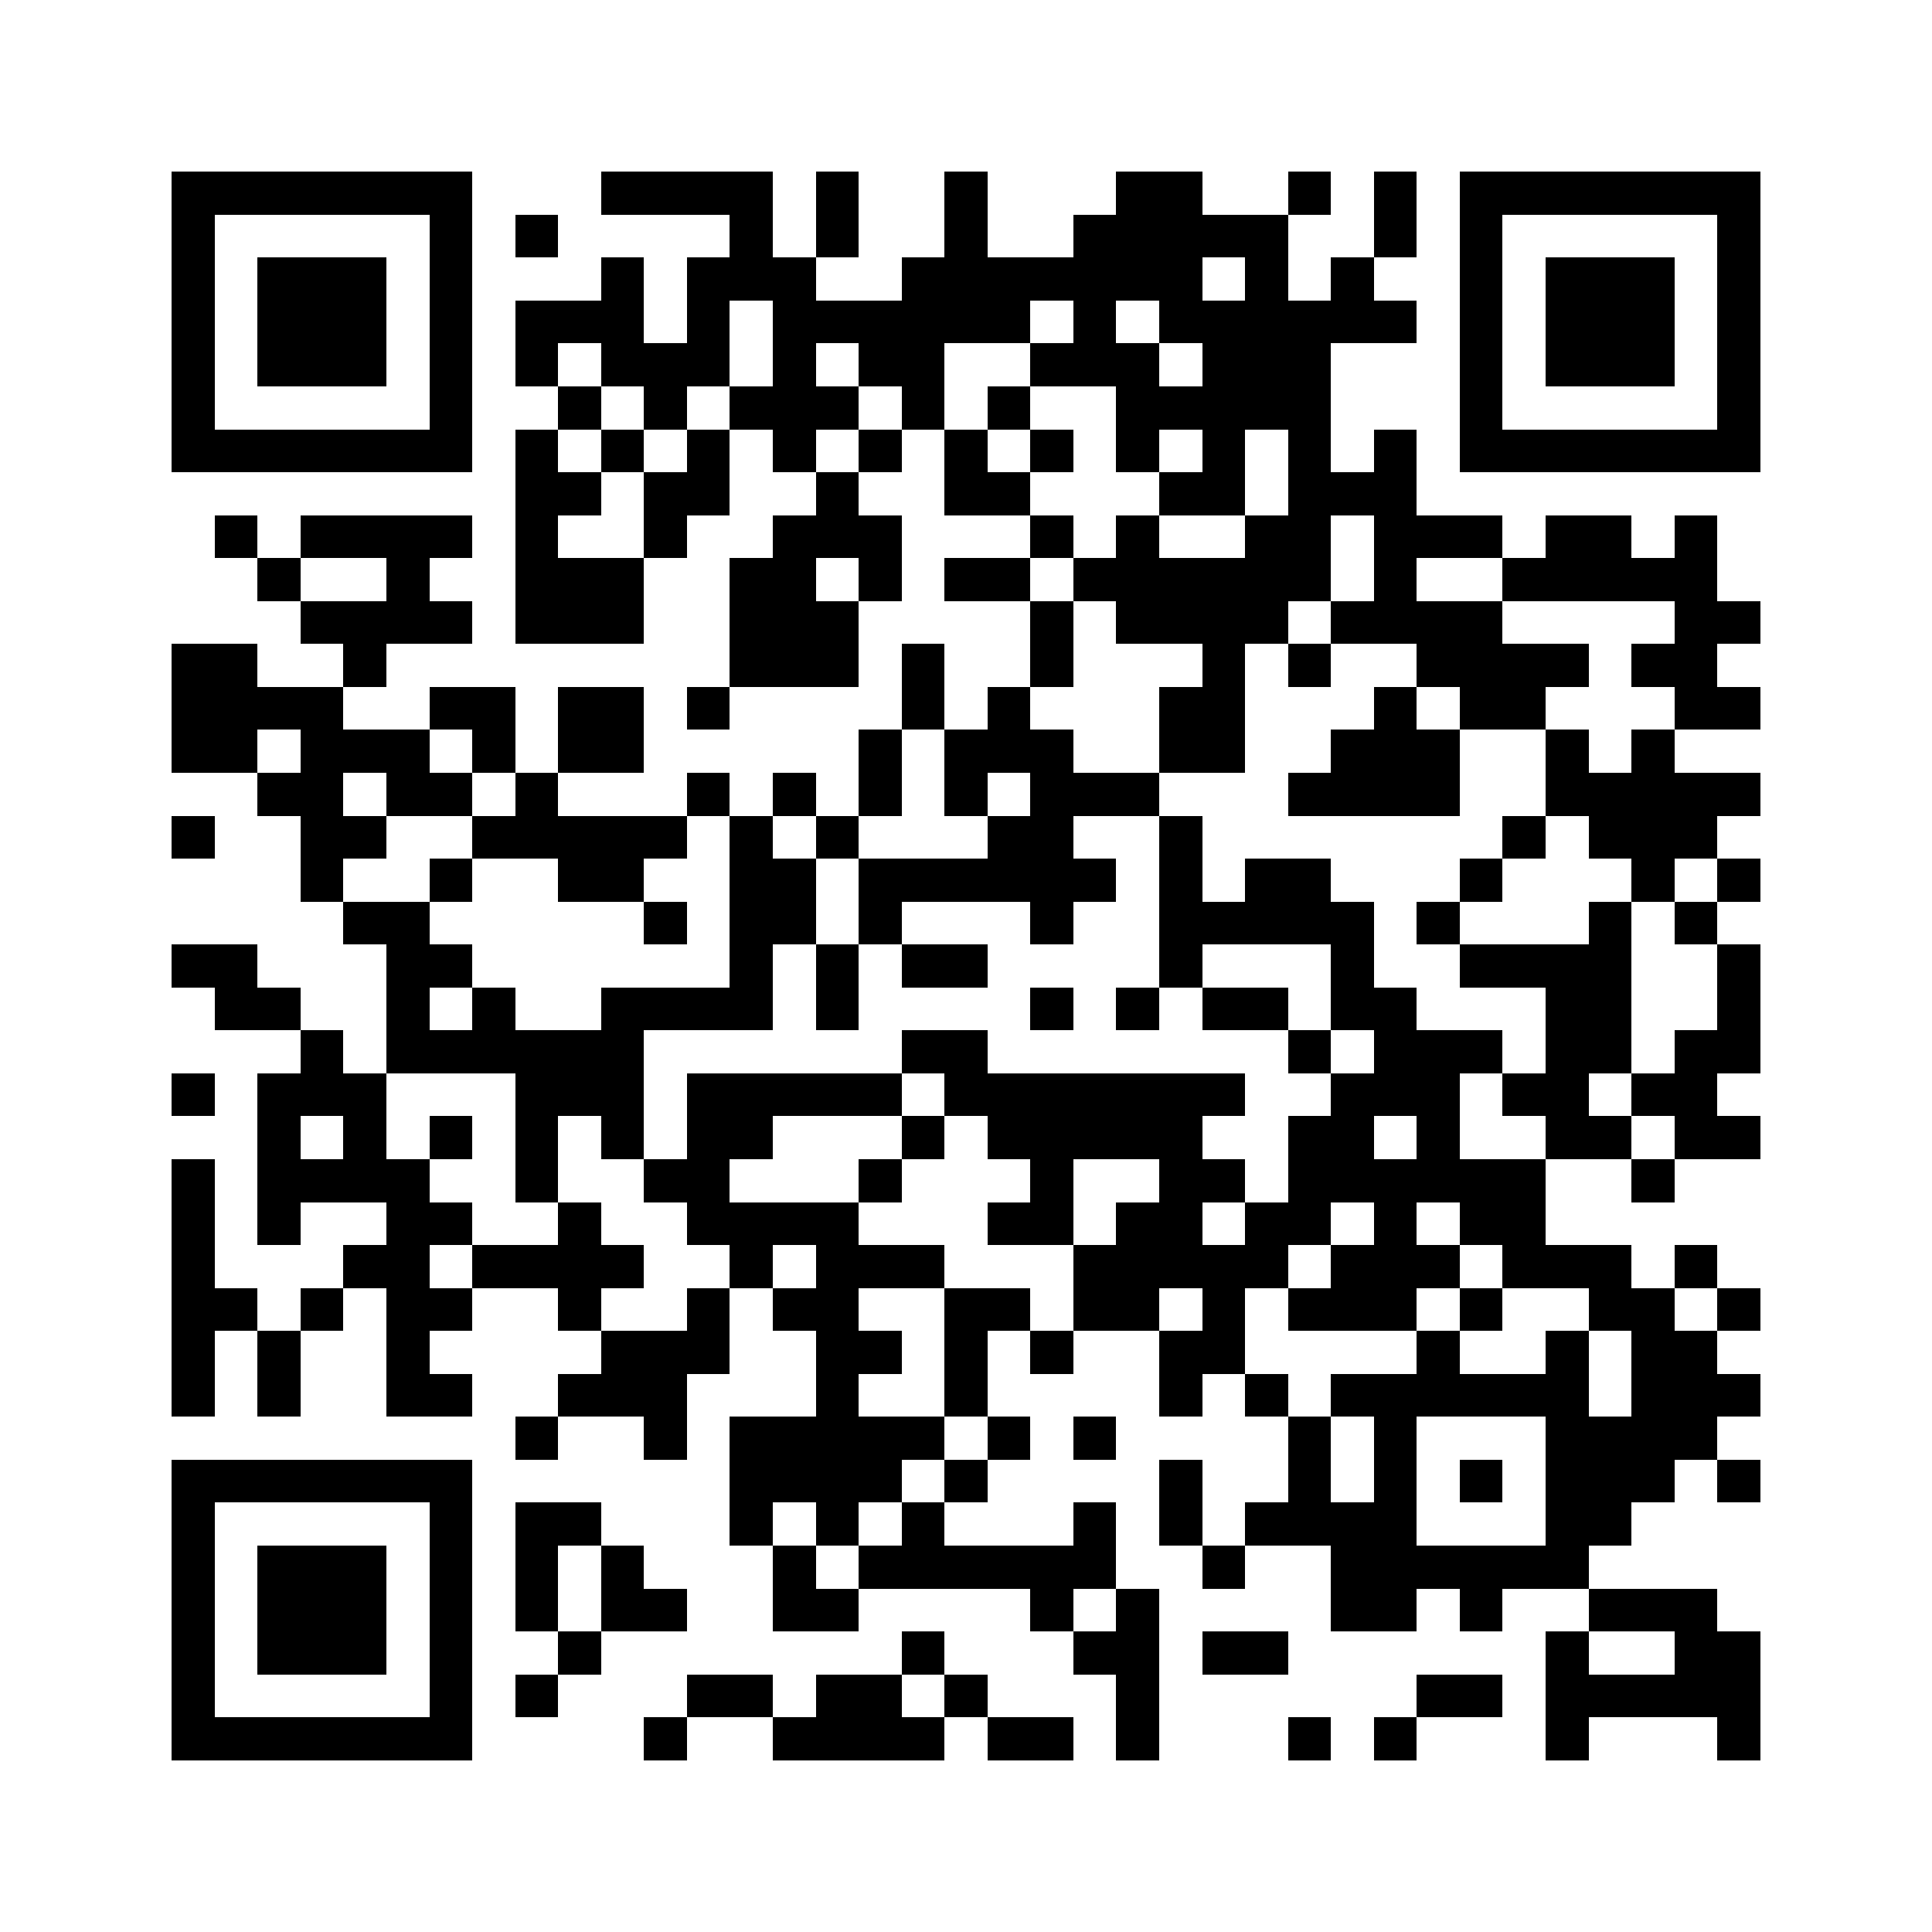 <svg xmlns="http://www.w3.org/2000/svg" viewBox="0 0 45 45" shape-rendering="crispEdges" width="900" height="900">
<rect x="0" y="0" width="45" height="45" fill="#FFF"/>
<path fill="#000" d="M4 4h7v1h-7zM14 4h4v1h-4zM19 4h1v1h-1zM22 4h1v1h-1zM26 4h2v1h-2zM30 4h1v1h-1zM32 4h1v1h-1zM34 4h7v1h-7zM4 5h1v1h-1zM10 5h1v1h-1zM12 5h1v1h-1zM17 5h1v1h-1zM19 5h1v1h-1zM22 5h1v1h-1zM25 5h5v1h-5zM32 5h1v1h-1zM34 5h1v1h-1zM40 5h1v1h-1zM4 6h1v1h-1zM6 6h3v1h-3zM10 6h1v1h-1zM14 6h1v1h-1zM16 6h3v1h-3zM21 6h7v1h-7zM29 6h1v1h-1zM31 6h1v1h-1zM34 6h1v1h-1zM36 6h3v1h-3zM40 6h1v1h-1zM4 7h1v1h-1zM6 7h3v1h-3zM10 7h1v1h-1zM12 7h3v1h-3zM16 7h1v1h-1zM18 7h6v1h-6zM25 7h1v1h-1zM27 7h6v1h-6zM34 7h1v1h-1zM36 7h3v1h-3zM40 7h1v1h-1zM4 8h1v1h-1zM6 8h3v1h-3zM10 8h1v1h-1zM12 8h1v1h-1zM14 8h3v1h-3zM18 8h1v1h-1zM20 8h2v1h-2zM24 8h3v1h-3zM28 8h3v1h-3zM34 8h1v1h-1zM36 8h3v1h-3zM40 8h1v1h-1zM4 9h1v1h-1zM10 9h1v1h-1zM13 9h1v1h-1zM15 9h1v1h-1zM17 9h3v1h-3zM21 9h1v1h-1zM23 9h1v1h-1zM26 9h5v1h-5zM34 9h1v1h-1zM40 9h1v1h-1zM4 10h7v1h-7zM12 10h1v1h-1zM14 10h1v1h-1zM16 10h1v1h-1zM18 10h1v1h-1zM20 10h1v1h-1zM22 10h1v1h-1zM24 10h1v1h-1zM26 10h1v1h-1zM28 10h1v1h-1zM30 10h1v1h-1zM32 10h1v1h-1zM34 10h7v1h-7zM12 11h2v1h-2zM15 11h2v1h-2zM19 11h1v1h-1zM22 11h2v1h-2zM27 11h2v1h-2zM30 11h3v1h-3zM5 12h1v1h-1zM7 12h4v1h-4zM12 12h1v1h-1zM15 12h1v1h-1zM18 12h3v1h-3zM24 12h1v1h-1zM26 12h1v1h-1zM29 12h2v1h-2zM32 12h3v1h-3zM36 12h2v1h-2zM39 12h1v1h-1zM6 13h1v1h-1zM9 13h1v1h-1zM12 13h3v1h-3zM17 13h2v1h-2zM20 13h1v1h-1zM22 13h2v1h-2zM25 13h6v1h-6zM32 13h1v1h-1zM35 13h5v1h-5zM7 14h4v1h-4zM12 14h3v1h-3zM17 14h3v1h-3zM24 14h1v1h-1zM26 14h4v1h-4zM31 14h4v1h-4zM39 14h2v1h-2zM4 15h2v1h-2zM8 15h1v1h-1zM17 15h3v1h-3zM21 15h1v1h-1zM24 15h1v1h-1zM28 15h1v1h-1zM30 15h1v1h-1zM33 15h4v1h-4zM38 15h2v1h-2zM4 16h4v1h-4zM10 16h2v1h-2zM13 16h2v1h-2zM16 16h1v1h-1zM21 16h1v1h-1zM23 16h1v1h-1zM27 16h2v1h-2zM32 16h1v1h-1zM34 16h2v1h-2zM39 16h2v1h-2zM4 17h2v1h-2zM7 17h3v1h-3zM11 17h1v1h-1zM13 17h2v1h-2zM20 17h1v1h-1zM22 17h3v1h-3zM27 17h2v1h-2zM31 17h3v1h-3zM36 17h1v1h-1zM38 17h1v1h-1zM6 18h2v1h-2zM9 18h2v1h-2zM12 18h1v1h-1zM16 18h1v1h-1zM18 18h1v1h-1zM20 18h1v1h-1zM22 18h1v1h-1zM24 18h3v1h-3zM30 18h4v1h-4zM36 18h5v1h-5zM4 19h1v1h-1zM7 19h2v1h-2zM11 19h5v1h-5zM17 19h1v1h-1zM19 19h1v1h-1zM23 19h2v1h-2zM27 19h1v1h-1zM35 19h1v1h-1zM37 19h3v1h-3zM7 20h1v1h-1zM10 20h1v1h-1zM13 20h2v1h-2zM17 20h2v1h-2zM20 20h6v1h-6zM27 20h1v1h-1zM29 20h2v1h-2zM34 20h1v1h-1zM38 20h1v1h-1zM40 20h1v1h-1zM8 21h2v1h-2zM15 21h1v1h-1zM17 21h2v1h-2zM20 21h1v1h-1zM24 21h1v1h-1zM27 21h5v1h-5zM33 21h1v1h-1zM37 21h1v1h-1zM39 21h1v1h-1zM4 22h2v1h-2zM9 22h2v1h-2zM17 22h1v1h-1zM19 22h1v1h-1zM21 22h2v1h-2zM27 22h1v1h-1zM31 22h1v1h-1zM34 22h4v1h-4zM40 22h1v1h-1zM5 23h2v1h-2zM9 23h1v1h-1zM11 23h1v1h-1zM14 23h4v1h-4zM19 23h1v1h-1zM24 23h1v1h-1zM26 23h1v1h-1zM28 23h2v1h-2zM31 23h2v1h-2zM36 23h2v1h-2zM40 23h1v1h-1zM7 24h1v1h-1zM9 24h6v1h-6zM21 24h2v1h-2zM30 24h1v1h-1zM32 24h3v1h-3zM36 24h2v1h-2zM39 24h2v1h-2zM4 25h1v1h-1zM6 25h3v1h-3zM12 25h3v1h-3zM16 25h5v1h-5zM22 25h7v1h-7zM31 25h3v1h-3zM35 25h2v1h-2zM38 25h2v1h-2zM6 26h1v1h-1zM8 26h1v1h-1zM10 26h1v1h-1zM12 26h1v1h-1zM14 26h1v1h-1zM16 26h2v1h-2zM21 26h1v1h-1zM23 26h5v1h-5zM30 26h2v1h-2zM33 26h1v1h-1zM36 26h2v1h-2zM39 26h2v1h-2zM4 27h1v1h-1zM6 27h4v1h-4zM12 27h1v1h-1zM15 27h2v1h-2zM20 27h1v1h-1zM24 27h1v1h-1zM27 27h2v1h-2zM30 27h6v1h-6zM38 27h1v1h-1zM4 28h1v1h-1zM6 28h1v1h-1zM9 28h2v1h-2zM13 28h1v1h-1zM16 28h4v1h-4zM23 28h2v1h-2zM26 28h2v1h-2zM29 28h2v1h-2zM32 28h1v1h-1zM34 28h2v1h-2zM4 29h1v1h-1zM8 29h2v1h-2zM11 29h4v1h-4zM17 29h1v1h-1zM19 29h3v1h-3zM25 29h5v1h-5zM31 29h3v1h-3zM35 29h3v1h-3zM39 29h1v1h-1zM4 30h2v1h-2zM7 30h1v1h-1zM9 30h2v1h-2zM13 30h1v1h-1zM16 30h1v1h-1zM18 30h2v1h-2zM22 30h2v1h-2zM25 30h2v1h-2zM28 30h1v1h-1zM30 30h3v1h-3zM34 30h1v1h-1zM37 30h2v1h-2zM40 30h1v1h-1zM4 31h1v1h-1zM6 31h1v1h-1zM9 31h1v1h-1zM14 31h3v1h-3zM19 31h2v1h-2zM22 31h1v1h-1zM24 31h1v1h-1zM27 31h2v1h-2zM33 31h1v1h-1zM36 31h1v1h-1zM38 31h2v1h-2zM4 32h1v1h-1zM6 32h1v1h-1zM9 32h2v1h-2zM13 32h3v1h-3zM19 32h1v1h-1zM22 32h1v1h-1zM27 32h1v1h-1zM29 32h1v1h-1zM31 32h6v1h-6zM38 32h3v1h-3zM12 33h1v1h-1zM15 33h1v1h-1zM17 33h5v1h-5zM23 33h1v1h-1zM25 33h1v1h-1zM30 33h1v1h-1zM32 33h1v1h-1zM36 33h4v1h-4zM4 34h7v1h-7zM17 34h4v1h-4zM22 34h1v1h-1zM27 34h1v1h-1zM30 34h1v1h-1zM32 34h1v1h-1zM34 34h1v1h-1zM36 34h3v1h-3zM40 34h1v1h-1zM4 35h1v1h-1zM10 35h1v1h-1zM12 35h2v1h-2zM17 35h1v1h-1zM19 35h1v1h-1zM21 35h1v1h-1zM25 35h1v1h-1zM27 35h1v1h-1zM29 35h4v1h-4zM36 35h2v1h-2zM4 36h1v1h-1zM6 36h3v1h-3zM10 36h1v1h-1zM12 36h1v1h-1zM14 36h1v1h-1zM18 36h1v1h-1zM20 36h6v1h-6zM28 36h1v1h-1zM31 36h6v1h-6zM4 37h1v1h-1zM6 37h3v1h-3zM10 37h1v1h-1zM12 37h1v1h-1zM14 37h2v1h-2zM18 37h2v1h-2zM24 37h1v1h-1zM26 37h1v1h-1zM31 37h2v1h-2zM34 37h1v1h-1zM37 37h3v1h-3zM4 38h1v1h-1zM6 38h3v1h-3zM10 38h1v1h-1zM13 38h1v1h-1zM21 38h1v1h-1zM25 38h2v1h-2zM28 38h2v1h-2zM36 38h1v1h-1zM39 38h2v1h-2zM4 39h1v1h-1zM10 39h1v1h-1zM12 39h1v1h-1zM16 39h2v1h-2zM19 39h2v1h-2zM22 39h1v1h-1zM26 39h1v1h-1zM33 39h2v1h-2zM36 39h5v1h-5zM4 40h7v1h-7zM15 40h1v1h-1zM18 40h4v1h-4zM23 40h2v1h-2zM26 40h1v1h-1zM30 40h1v1h-1zM32 40h1v1h-1zM36 40h1v1h-1zM40 40h1v1h-1z"/>
</svg>